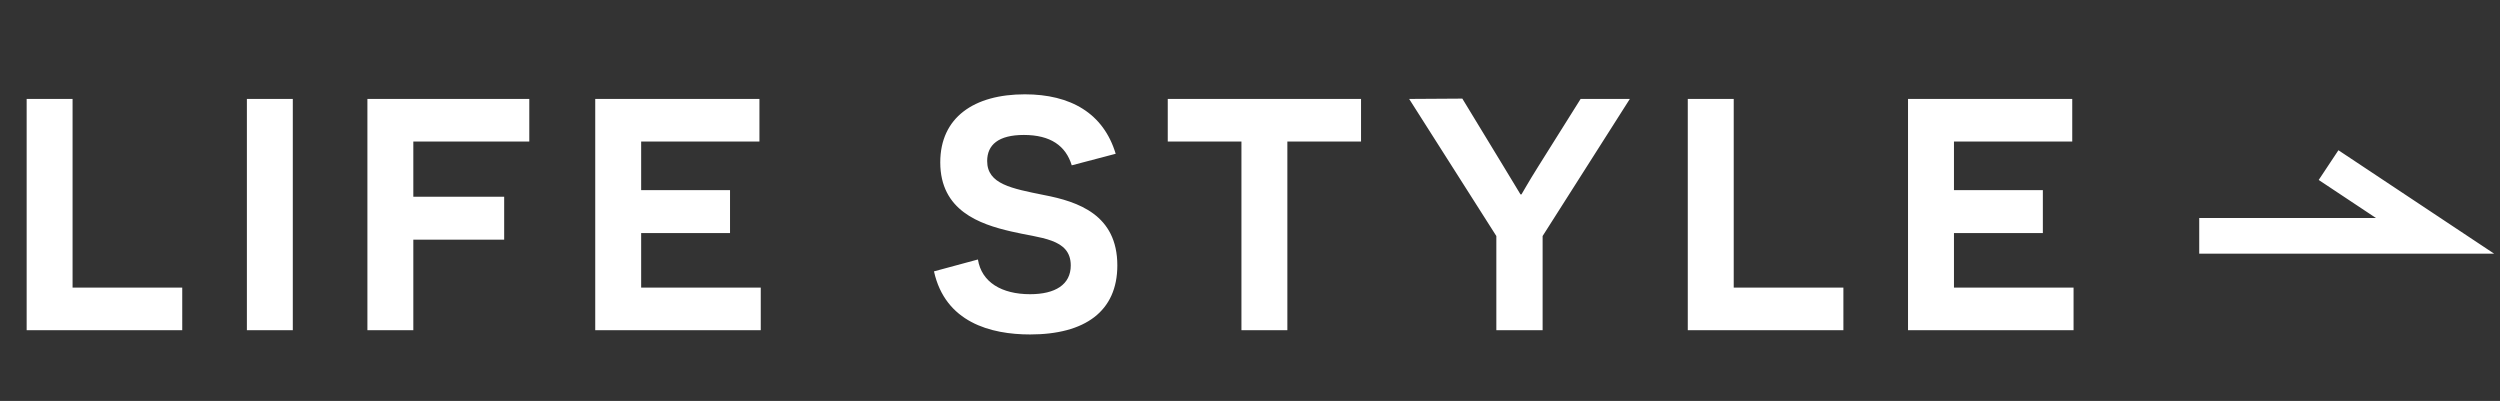 <svg version="1.1" id="txt" xmlns="http://www.w3.org/2000/svg" x="0" y="0" width="106" height="17" style="enable-background:new 0 0 106 17" xml:space="preserve"><rect width="100%" height="100%" fill="#333333" stroke="none"/><style>.st0{fill:#fff}</style><g id="g01"><path class="st0" d="M1.13 4.194h1.947v7.999h4.65V14H1.13V4.194zM10.468 4.194h1.947V14h-1.947V4.194zM17.525 6.002v2.339h3.852v1.821h-3.852V14h-1.947V4.194h6.864v1.808h-4.917zM25.238 4.194H32.2v1.808h-5.015v2.059h3.768v1.821h-3.768v2.312h5.071V14h-7.018V4.194zM41.464 11.002c.154.967 1.009 1.472 2.213 1.472 1.064 0 1.723-.406 1.723-1.219 0-1.163-1.316-1.149-2.535-1.443-1.331-.308-2.998-.882-2.998-2.928 0-1.904 1.429-2.885 3.586-2.885 1.933 0 3.333.798 3.852 2.521l-1.863.49c-.252-.826-.896-1.288-2.031-1.288-1.079 0-1.555.42-1.555 1.106 0 .98 1.037 1.163 2.41 1.442 1.457.28 3.109.841 3.109 2.984 0 1.946-1.373 2.927-3.698 2.927-1.681 0-3.6-.518-4.076-2.675l1.863-.504zM54.584 6.002V14h-1.947V6.002h-3.124V4.194h8.195v1.808h-3.124zM65.406 14h-1.961v-3.992l-3.697-5.813 2.255-.014 1.737 2.857c.406.658.714 1.19.729 1.205h.041c.014-.015.309-.547.715-1.19l1.793-2.858h2.087l-3.698 5.813V14zM71.563 4.194h1.947v7.999h4.65V14h-6.598V4.194zM80.901 4.194h6.962v1.808h-5.015v2.059h3.769v1.821h-3.769v2.312h5.071V14H80.9V4.194zM105.752 10.756H93.247V9.244h7.496l-2.43-1.614.836-1.26z"/></g></svg>